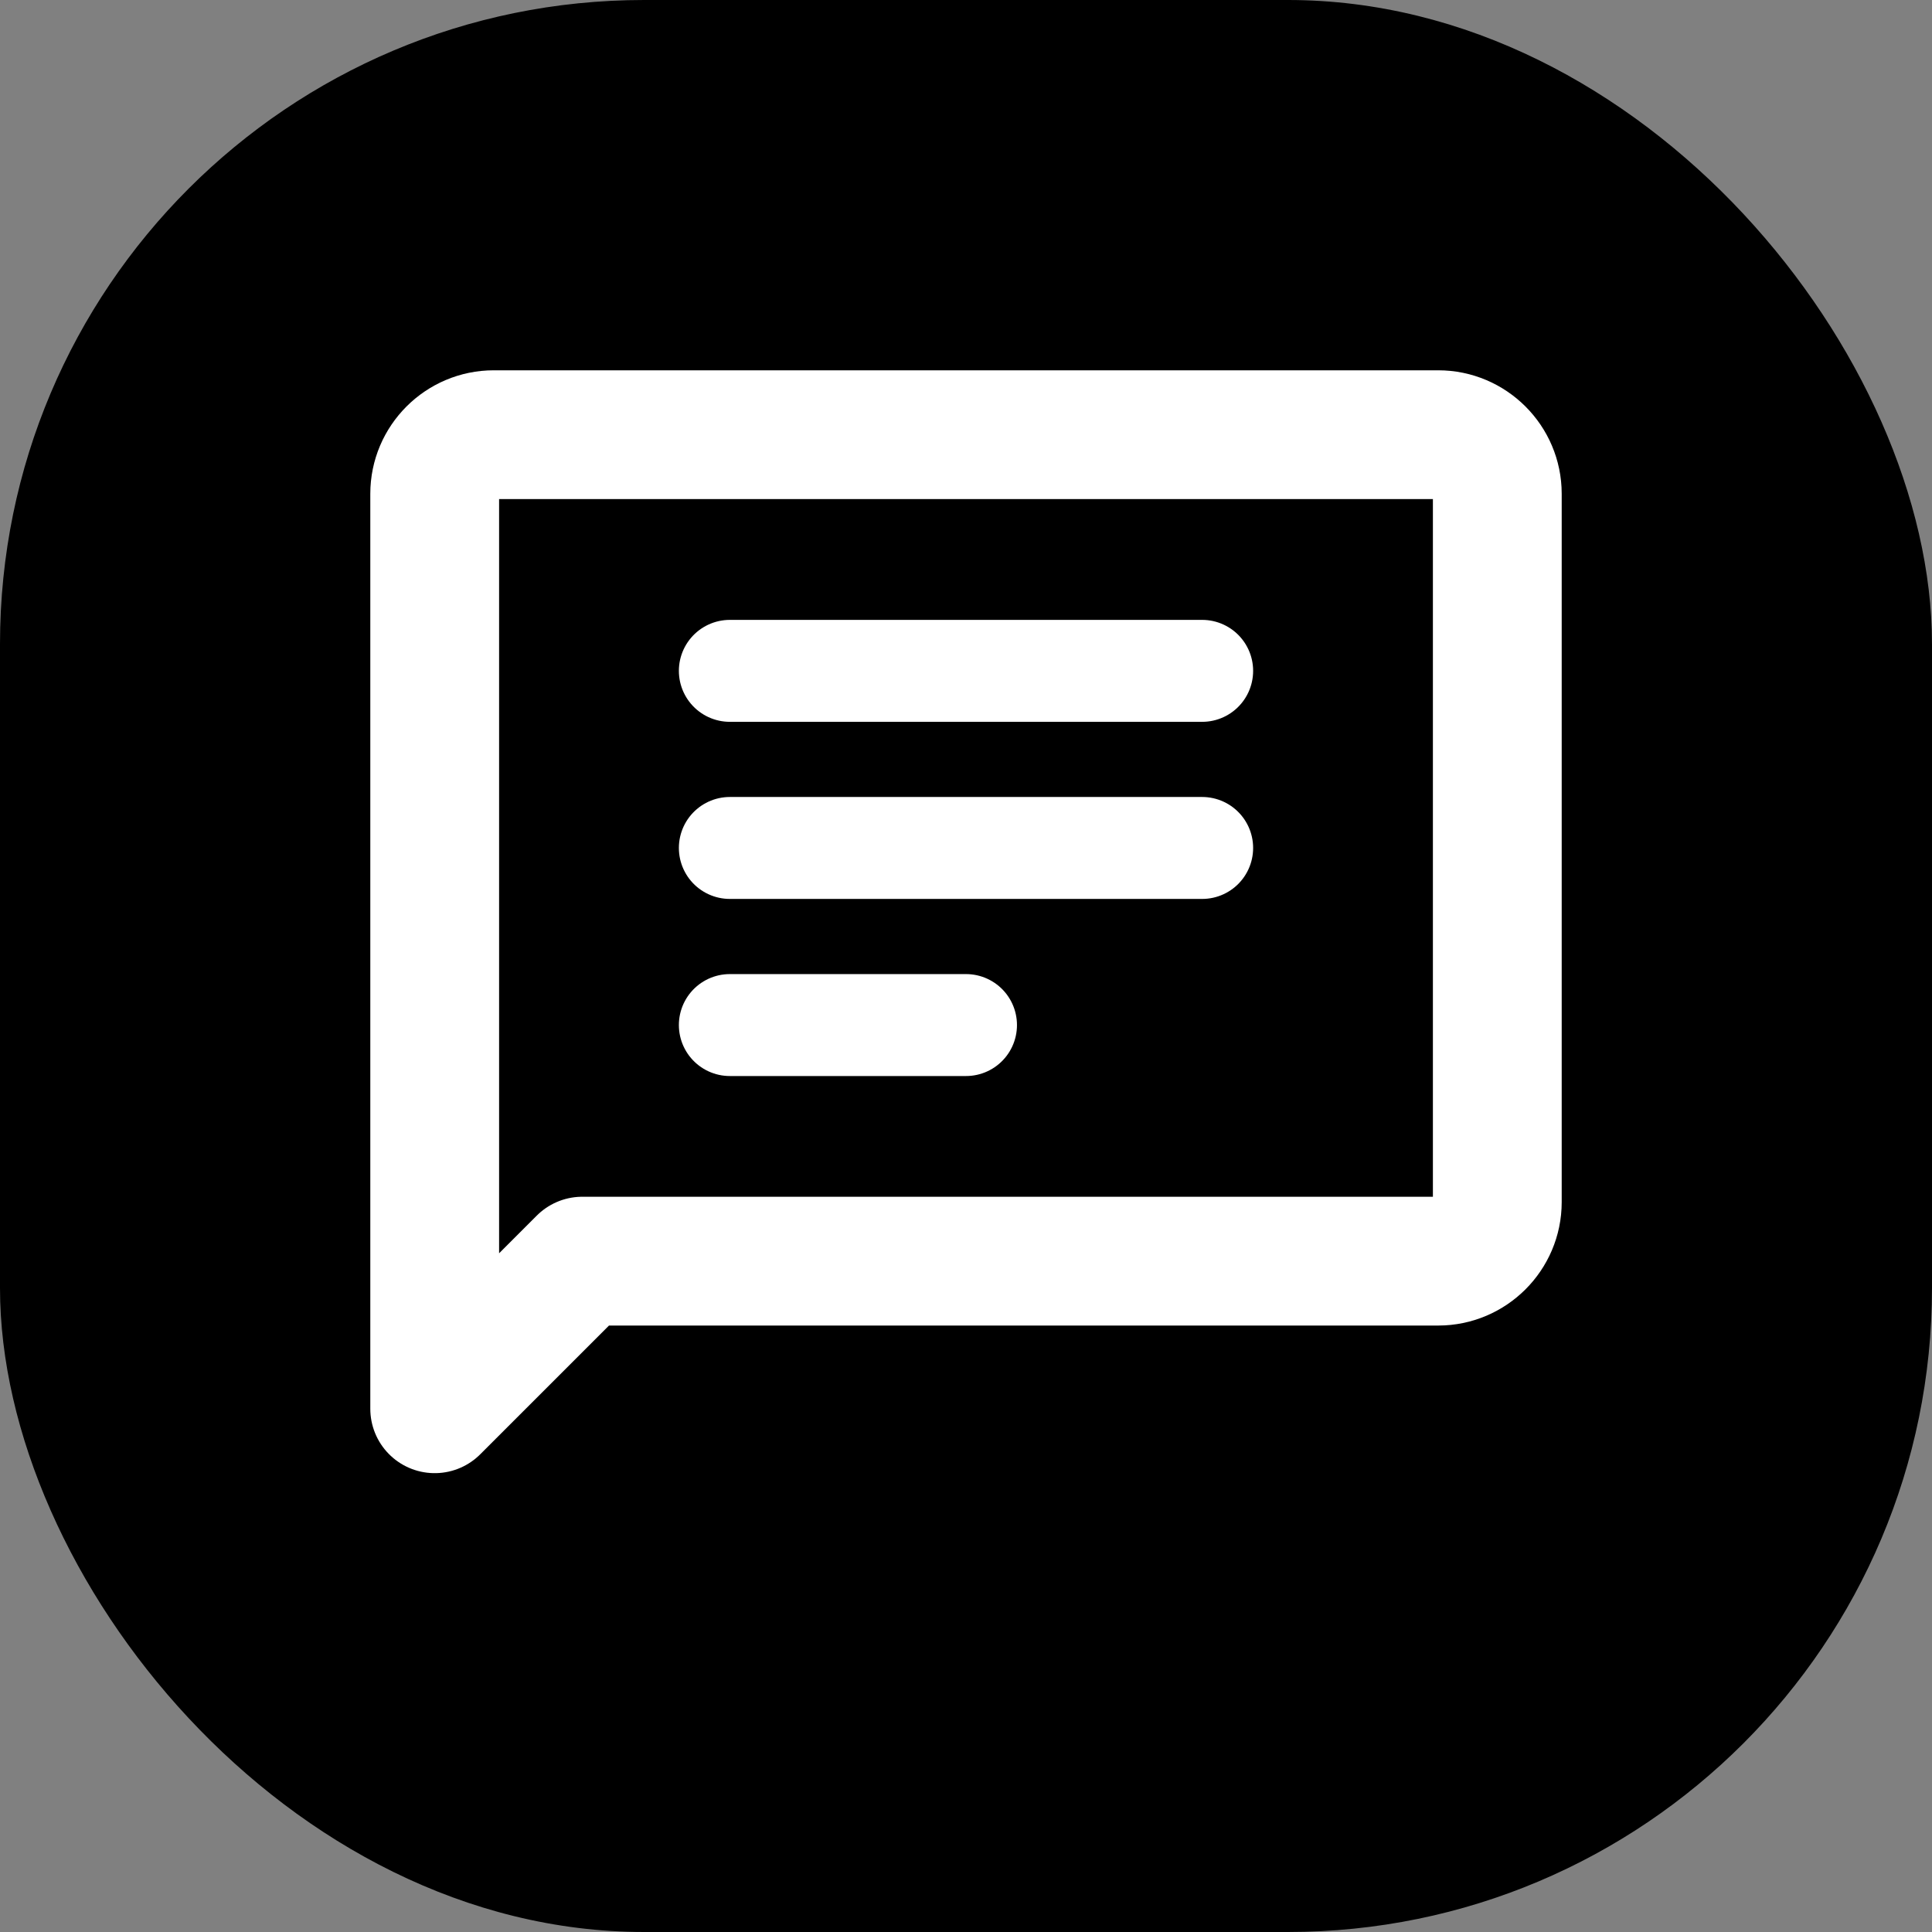 <svg width="30" height="30" viewBox="0 0 30 30" fill="none" xmlns="http://www.w3.org/2000/svg">
<rect x="0" y="0" width="30" height="30" fill="#808080" stroke="none"/>
<rect width="30" height="30" rx="10" fill="black"/>
<path d="M6.75 21.875V7.667C6.75 7.162 7.162 6.75 7.667 6.75H22.333C22.837 6.75 23.25 7.162 23.25 7.667V18.667C23.25 19.171 22.837 19.583 22.333 19.583H9.042L6.75 21.875Z" stroke="white" stroke-width="2" stroke-linecap="round" stroke-linejoin="round"/>
<path d="M11.333 10.417H18.667" stroke="white" stroke-width="1.583" stroke-linecap="round" stroke-linejoin="round"/>
<path d="M11.333 13.167H18.667" stroke="white" stroke-width="1.583" stroke-linecap="round" stroke-linejoin="round"/>
<path d="M11.333 15.917H15" stroke="white" stroke-width="1.583" stroke-linecap="round" stroke-linejoin="round"/>
</svg>
